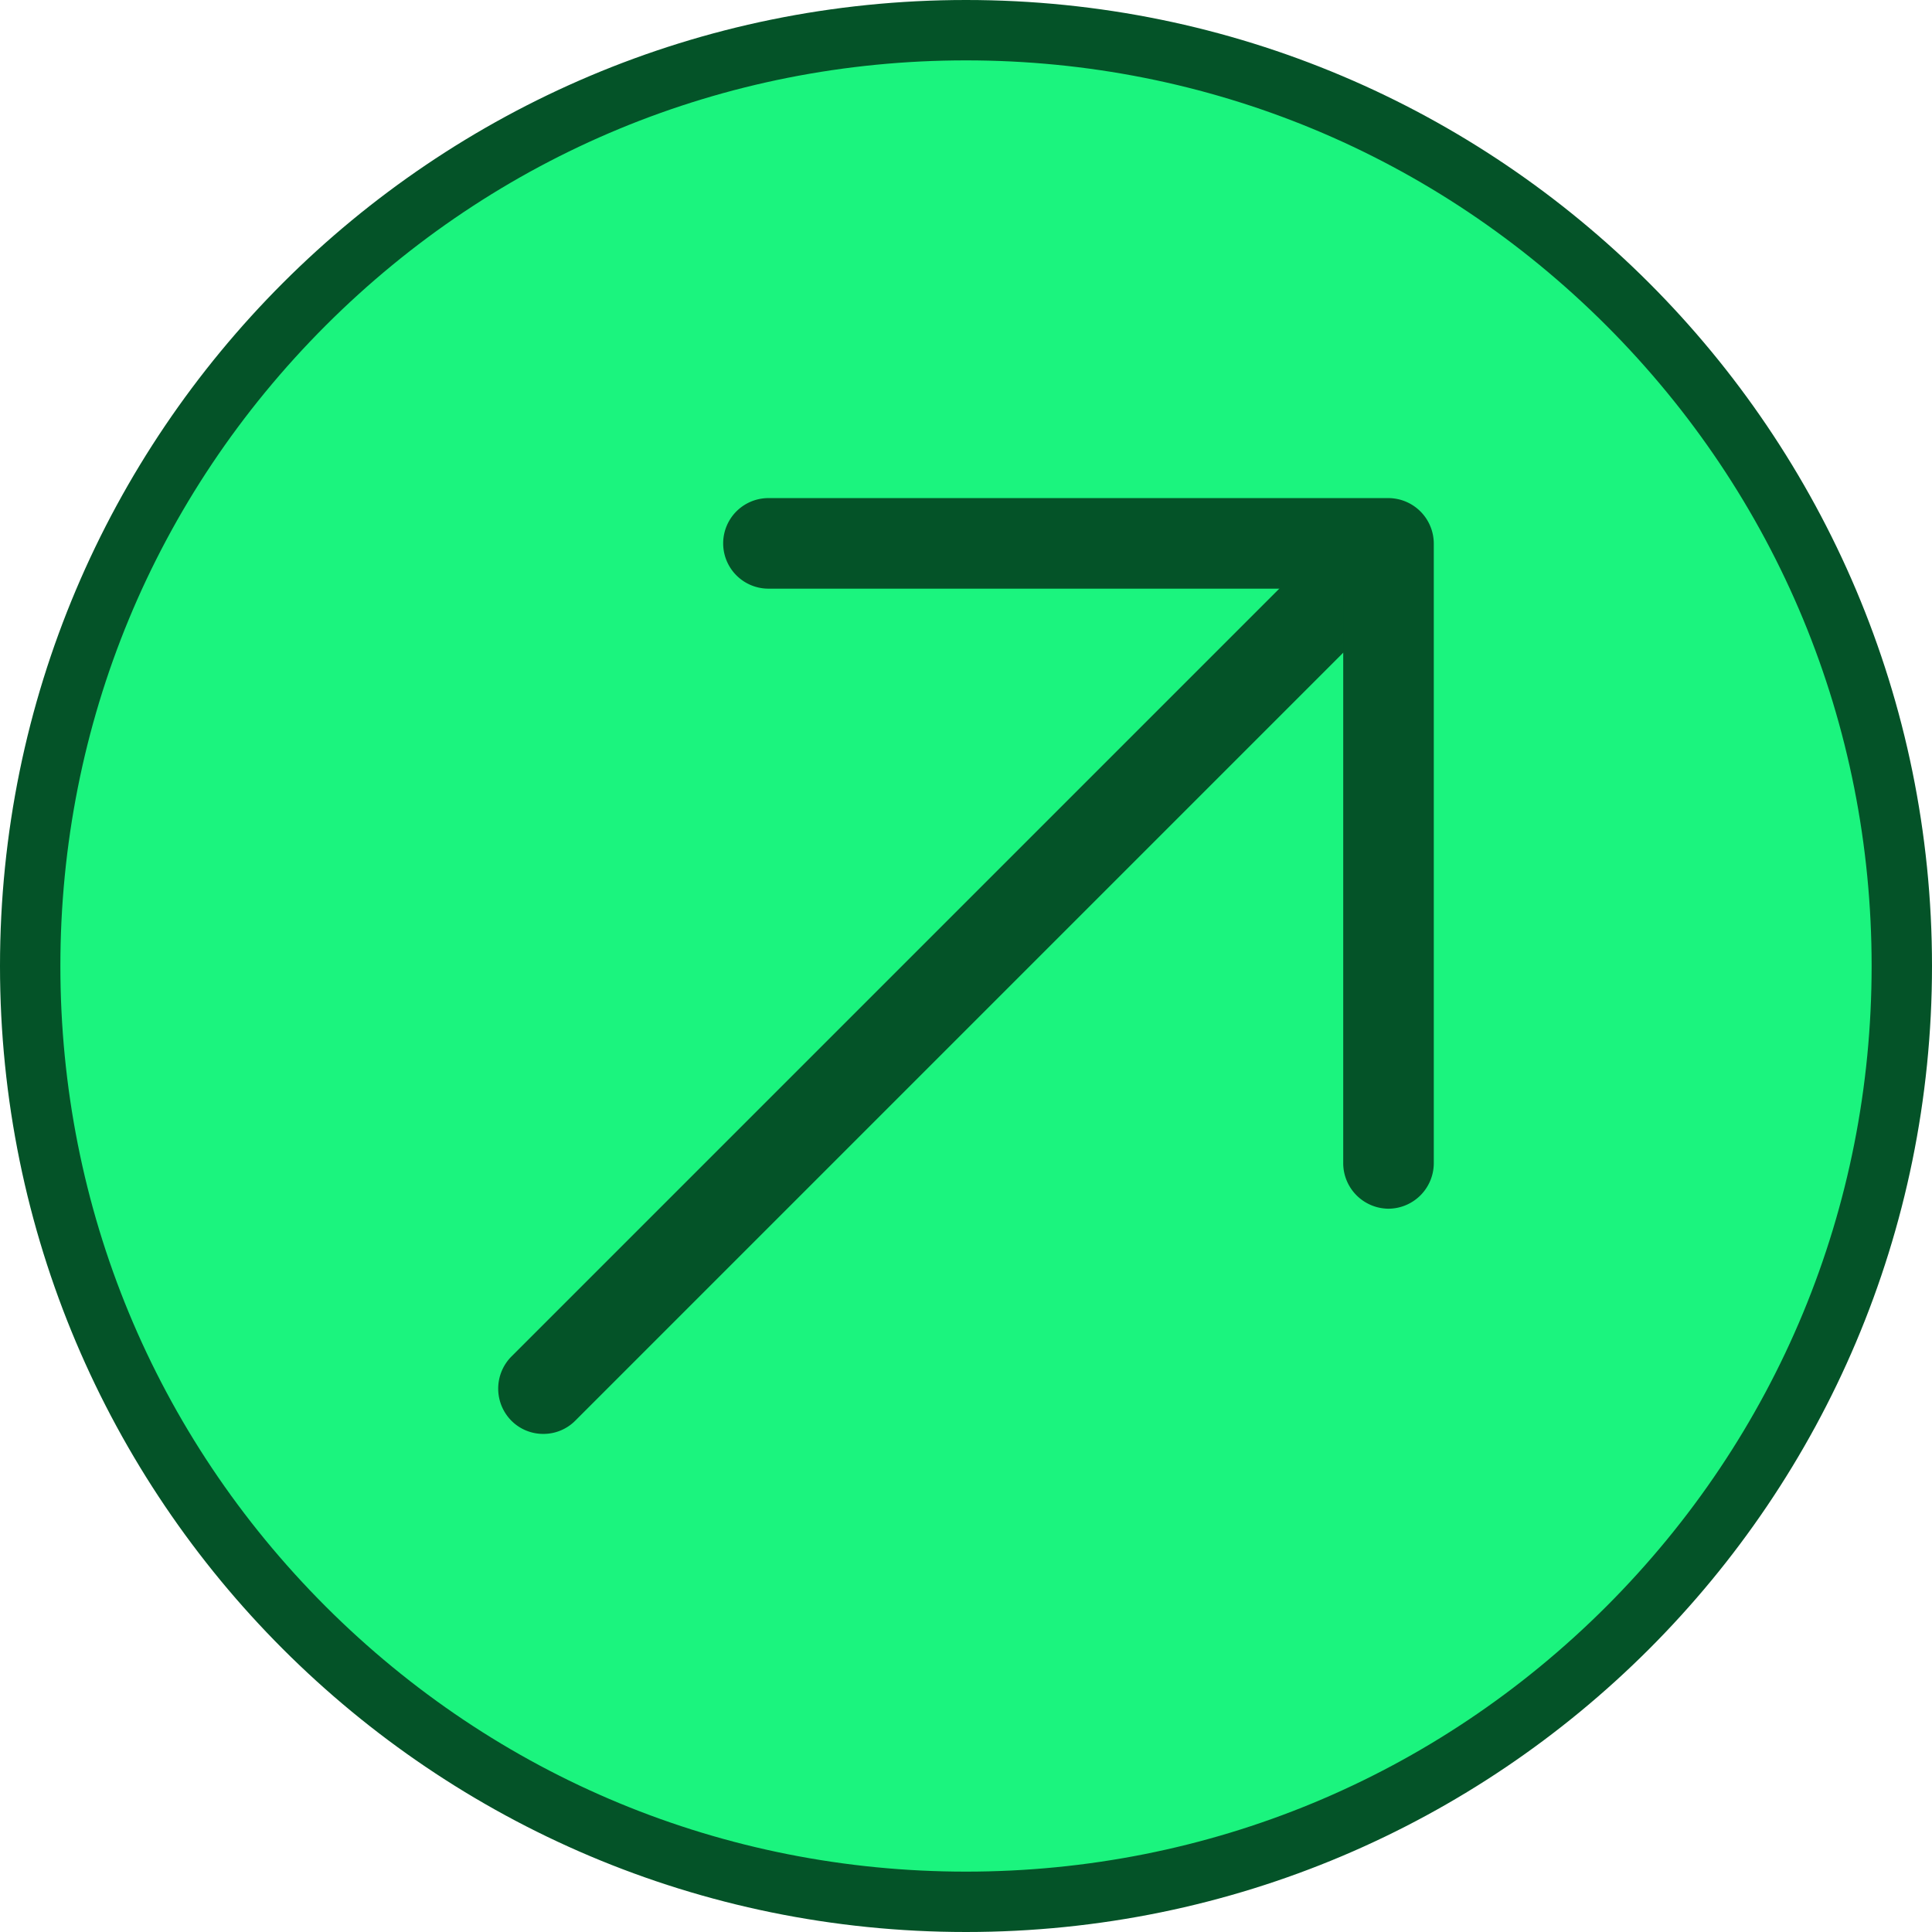 <svg xmlns="http://www.w3.org/2000/svg" width="32" height="32" viewBox="0 0 32 32">
  <g id="Groupe_2" data-name="Groupe 2" transform="translate(-379 -568)">
    <g id="Tracé_47" data-name="Tracé 47" transform="translate(379 568)" fill="#1bf47e">
      <path d="M 16 31.5 C 11.86 31.5 7.967 29.888 5.04 26.96 C 2.112 24.033 0.5 20.14 0.5 16 C 0.5 11.86 2.112 7.967 5.04 5.04 C 7.967 2.112 11.86 0.5 16 0.5 C 20.14 0.5 24.033 2.112 26.96 5.04 C 29.888 7.967 31.5 11.86 31.5 16 C 31.5 20.14 29.888 24.033 26.96 26.96 C 24.033 29.888 20.14 31.5 16 31.5 Z" stroke="none"/>
      <path d="M 16 1 C 11.993 1 8.227 2.56 5.393 5.393 C 2.56 8.227 1 11.993 1 16 C 1 20.007 2.56 23.773 5.393 26.607 C 8.227 29.44 11.993 31 16 31 C 20.007 31 23.773 29.44 26.607 26.607 C 29.44 23.773 31 20.007 31 16 C 31 11.993 29.44 8.227 26.607 5.393 C 23.773 2.56 20.007 1 16 1 M 16 0 C 24.837 0 32 7.163 32 16 C 32 24.837 24.837 32 16 32 C 7.163 32 0 24.837 0 16 C 0 7.163 7.163 0 16 0 Z" stroke="none" fill="#045328"/>
    </g>
    <g id="Groupe_1" data-name="Groupe 1" transform="translate(387.251 576.25)">
      <path id="Tracé_32" data-name="Tracé 32" d="M5,18.25a.742.742,0,0,0,.53-.22l14-14a.75.75,0,0,0-1.06-1.06l-14,14a.755.755,0,0,0,0,1.06A.742.742,0,0,0,5,18.25Z" transform="translate(-4.252 -2.75)" fill="#045328"/>
      <path id="Tracé_33" data-name="Tracé 33" d="M15.27,14.52a.755.755,0,0,0,.75-.75V3.5a.755.755,0,0,0-.75-.75H5a.75.75,0,0,0,0,1.5h9.52v9.52A.755.755,0,0,0,15.27,14.52Z" transform="translate(-0.523 -2.75)" fill="#045328"/>
    </g>
  </g>
</svg>
